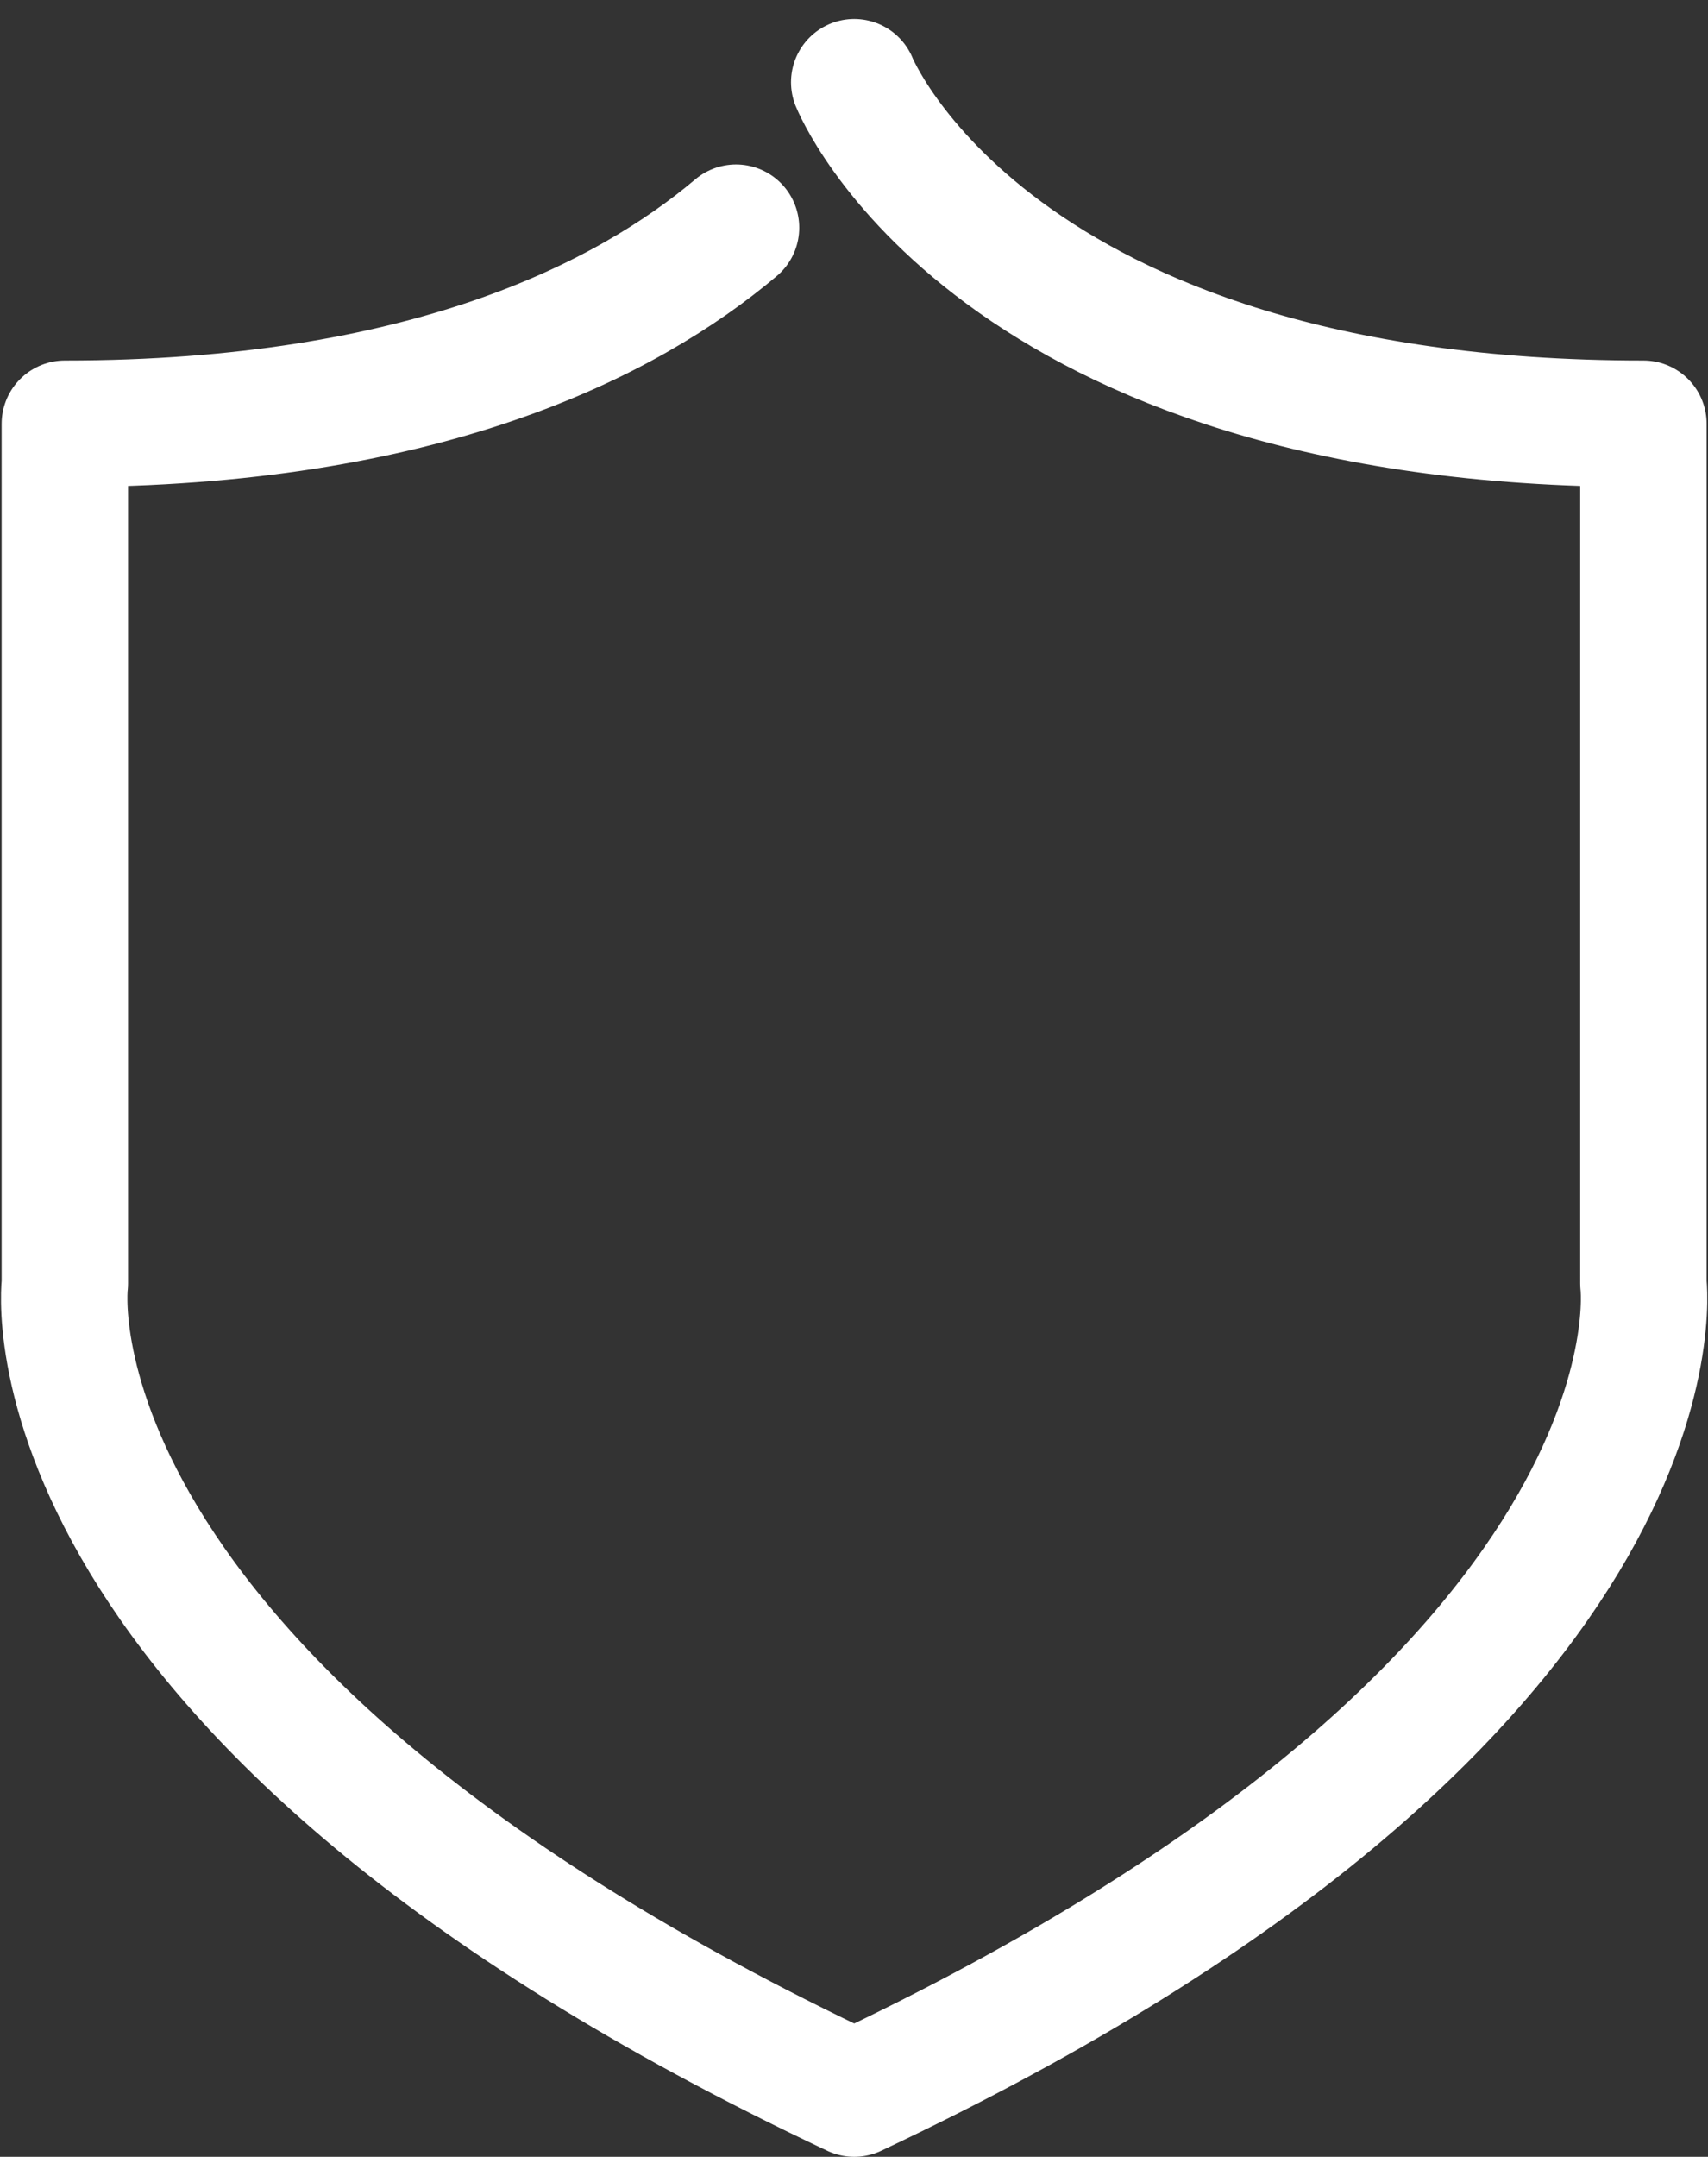 <svg xmlns="http://www.w3.org/2000/svg" width="27.023" height="34.1" viewBox="0 0 27.023 34.1">
  <rect x="0" y="0" width="27.023" height="34.1" fill="#333333" stroke="none"/>
  <path id="Path_3940" data-name="Path 3940" d="M15.63,7.3c-1.742,1.469-4.95,3.1-10.619,3.1V23.994S4.175,30.525,17.5,36.8c13.322-6.274,12.486-12.806,12.486-12.806V10.4C19.669,10.4,17.5,5,17.5,5" transform="translate(-3.985 -3.7)" fill="none" stroke="#fff" stroke-linecap="round" stroke-linejoin="round" stroke-width="2"/>
</svg>
